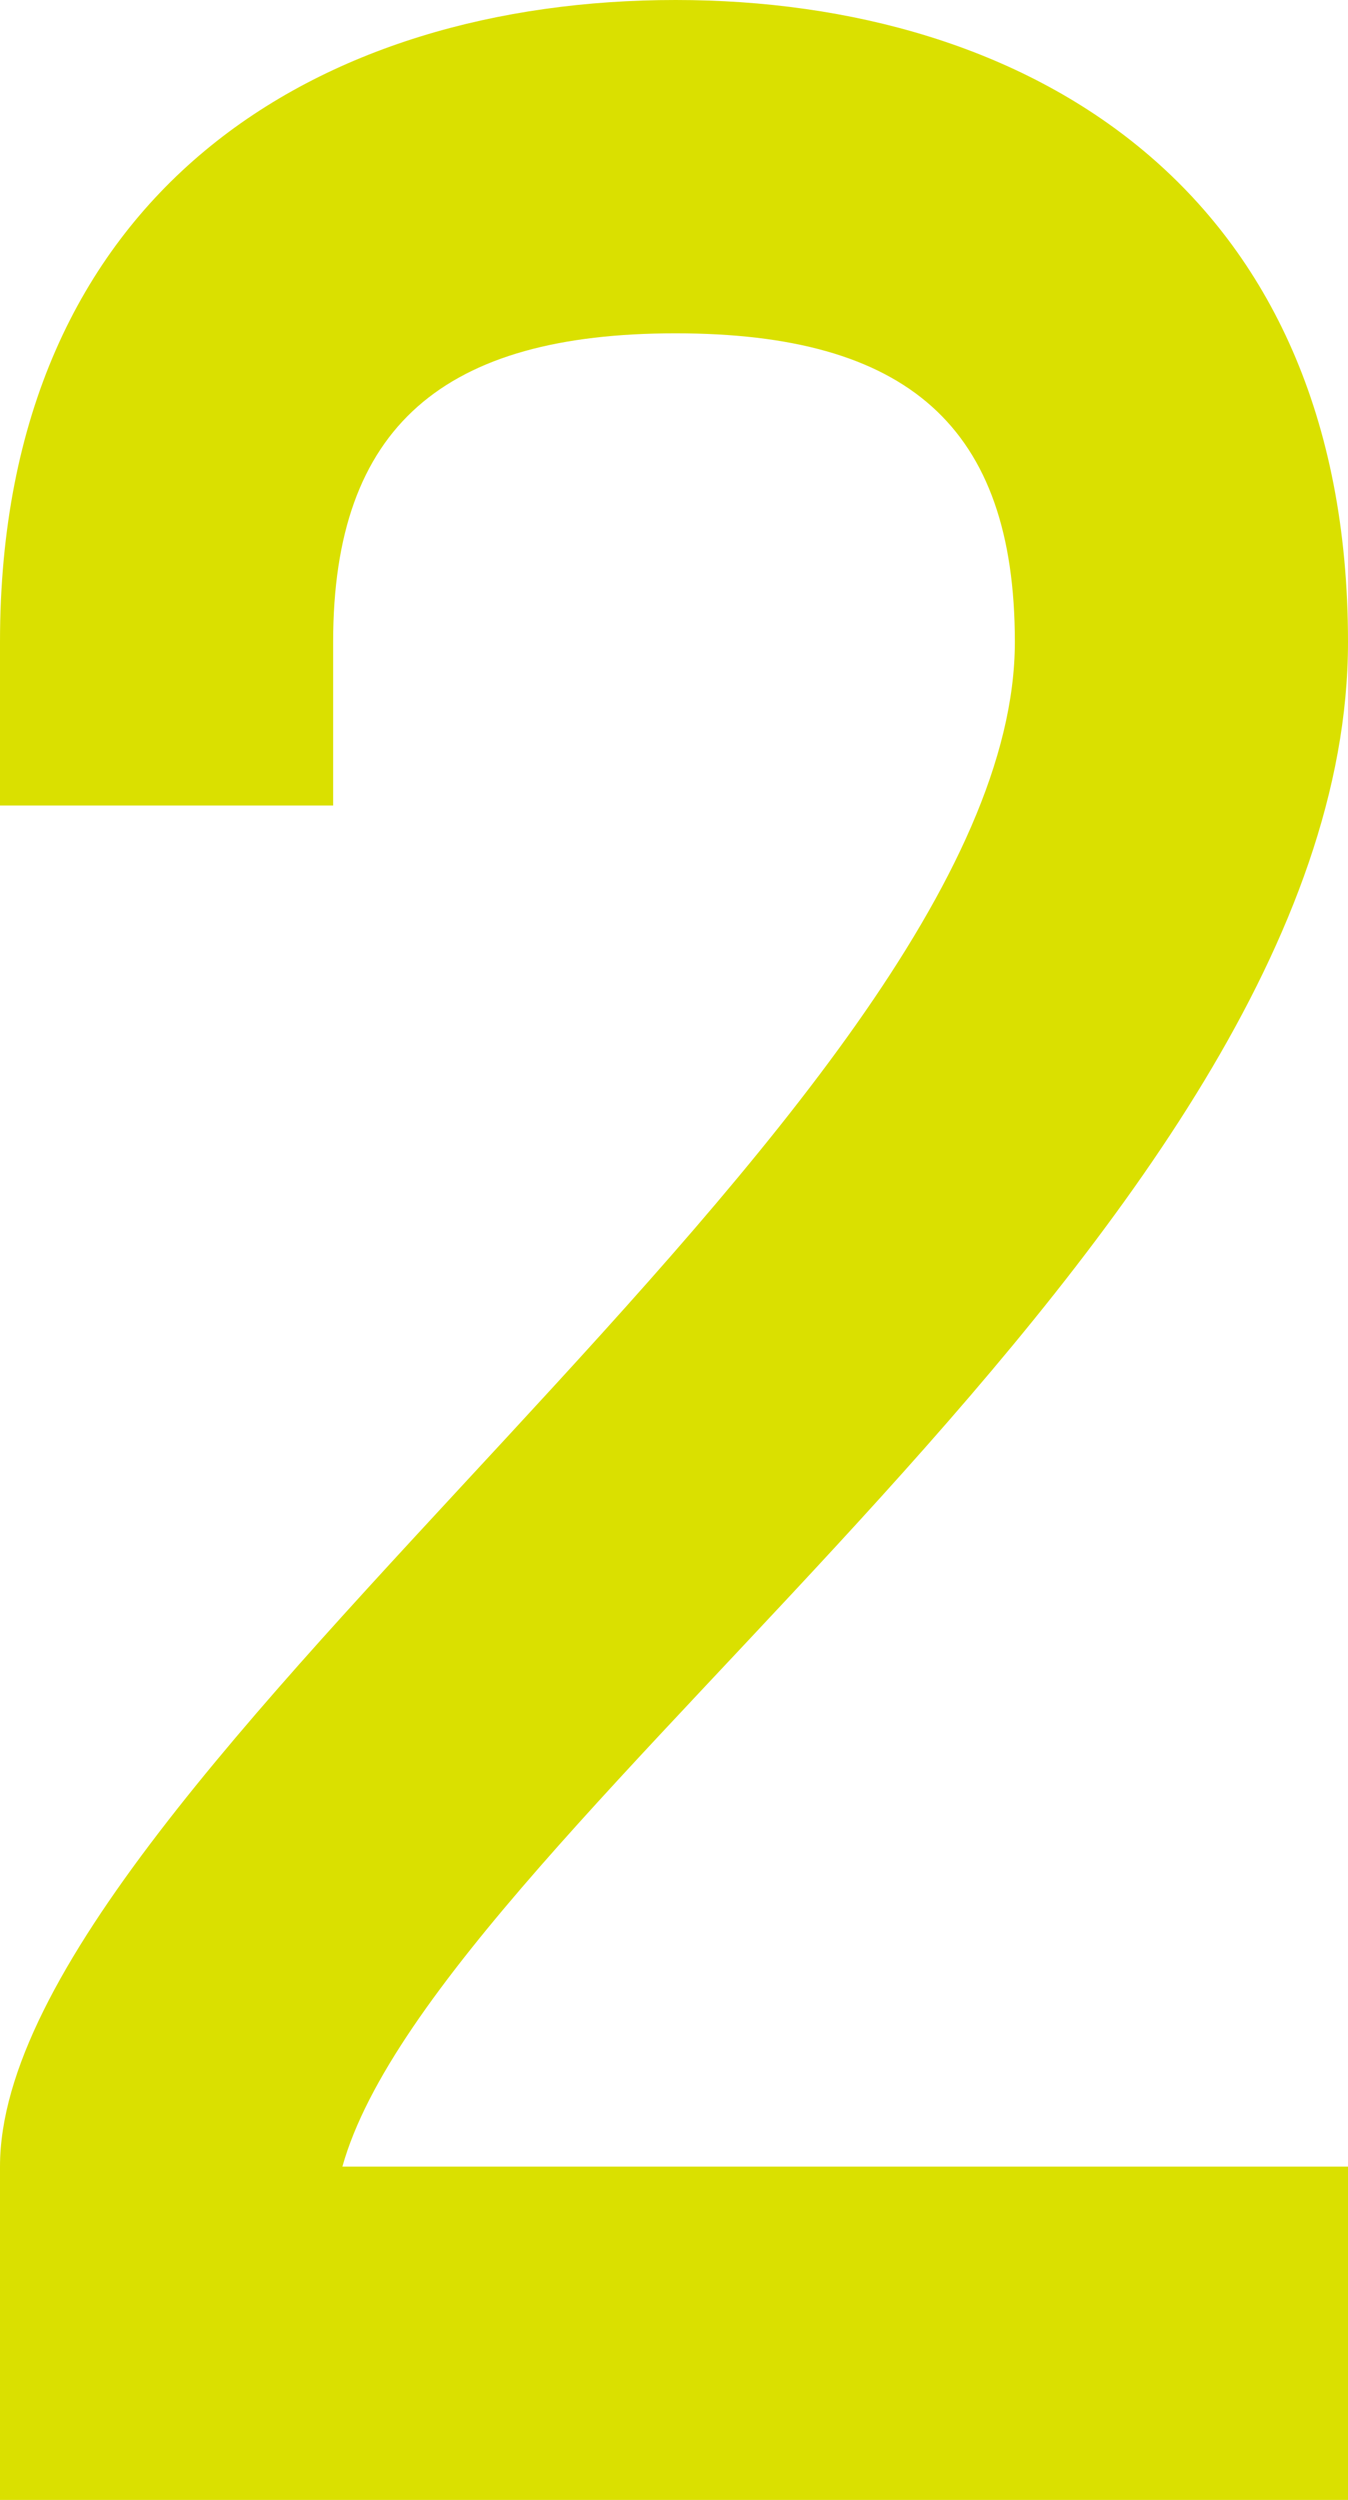 <svg xmlns="http://www.w3.org/2000/svg" width="161.69" height="299.7" viewBox="0 0 161.69 299.7"><path d="M118.03-275.28C75.48-275.28,37-252.71,37-198.32v19.61H76.96v-19.61c0-25.9,13.32-37,41.07-37s40.7,11.1,40.7,37C158.73-142.08,37-61.42,37-15.54V24.42H198.69V-15.54H78.07C89.54-56.61,198.69-127.65,198.69-198.32,198.69-252.71,160.21-275.28,118.03-275.28Z" transform="translate(-37 275.28)" fill="#dae000"/></svg>